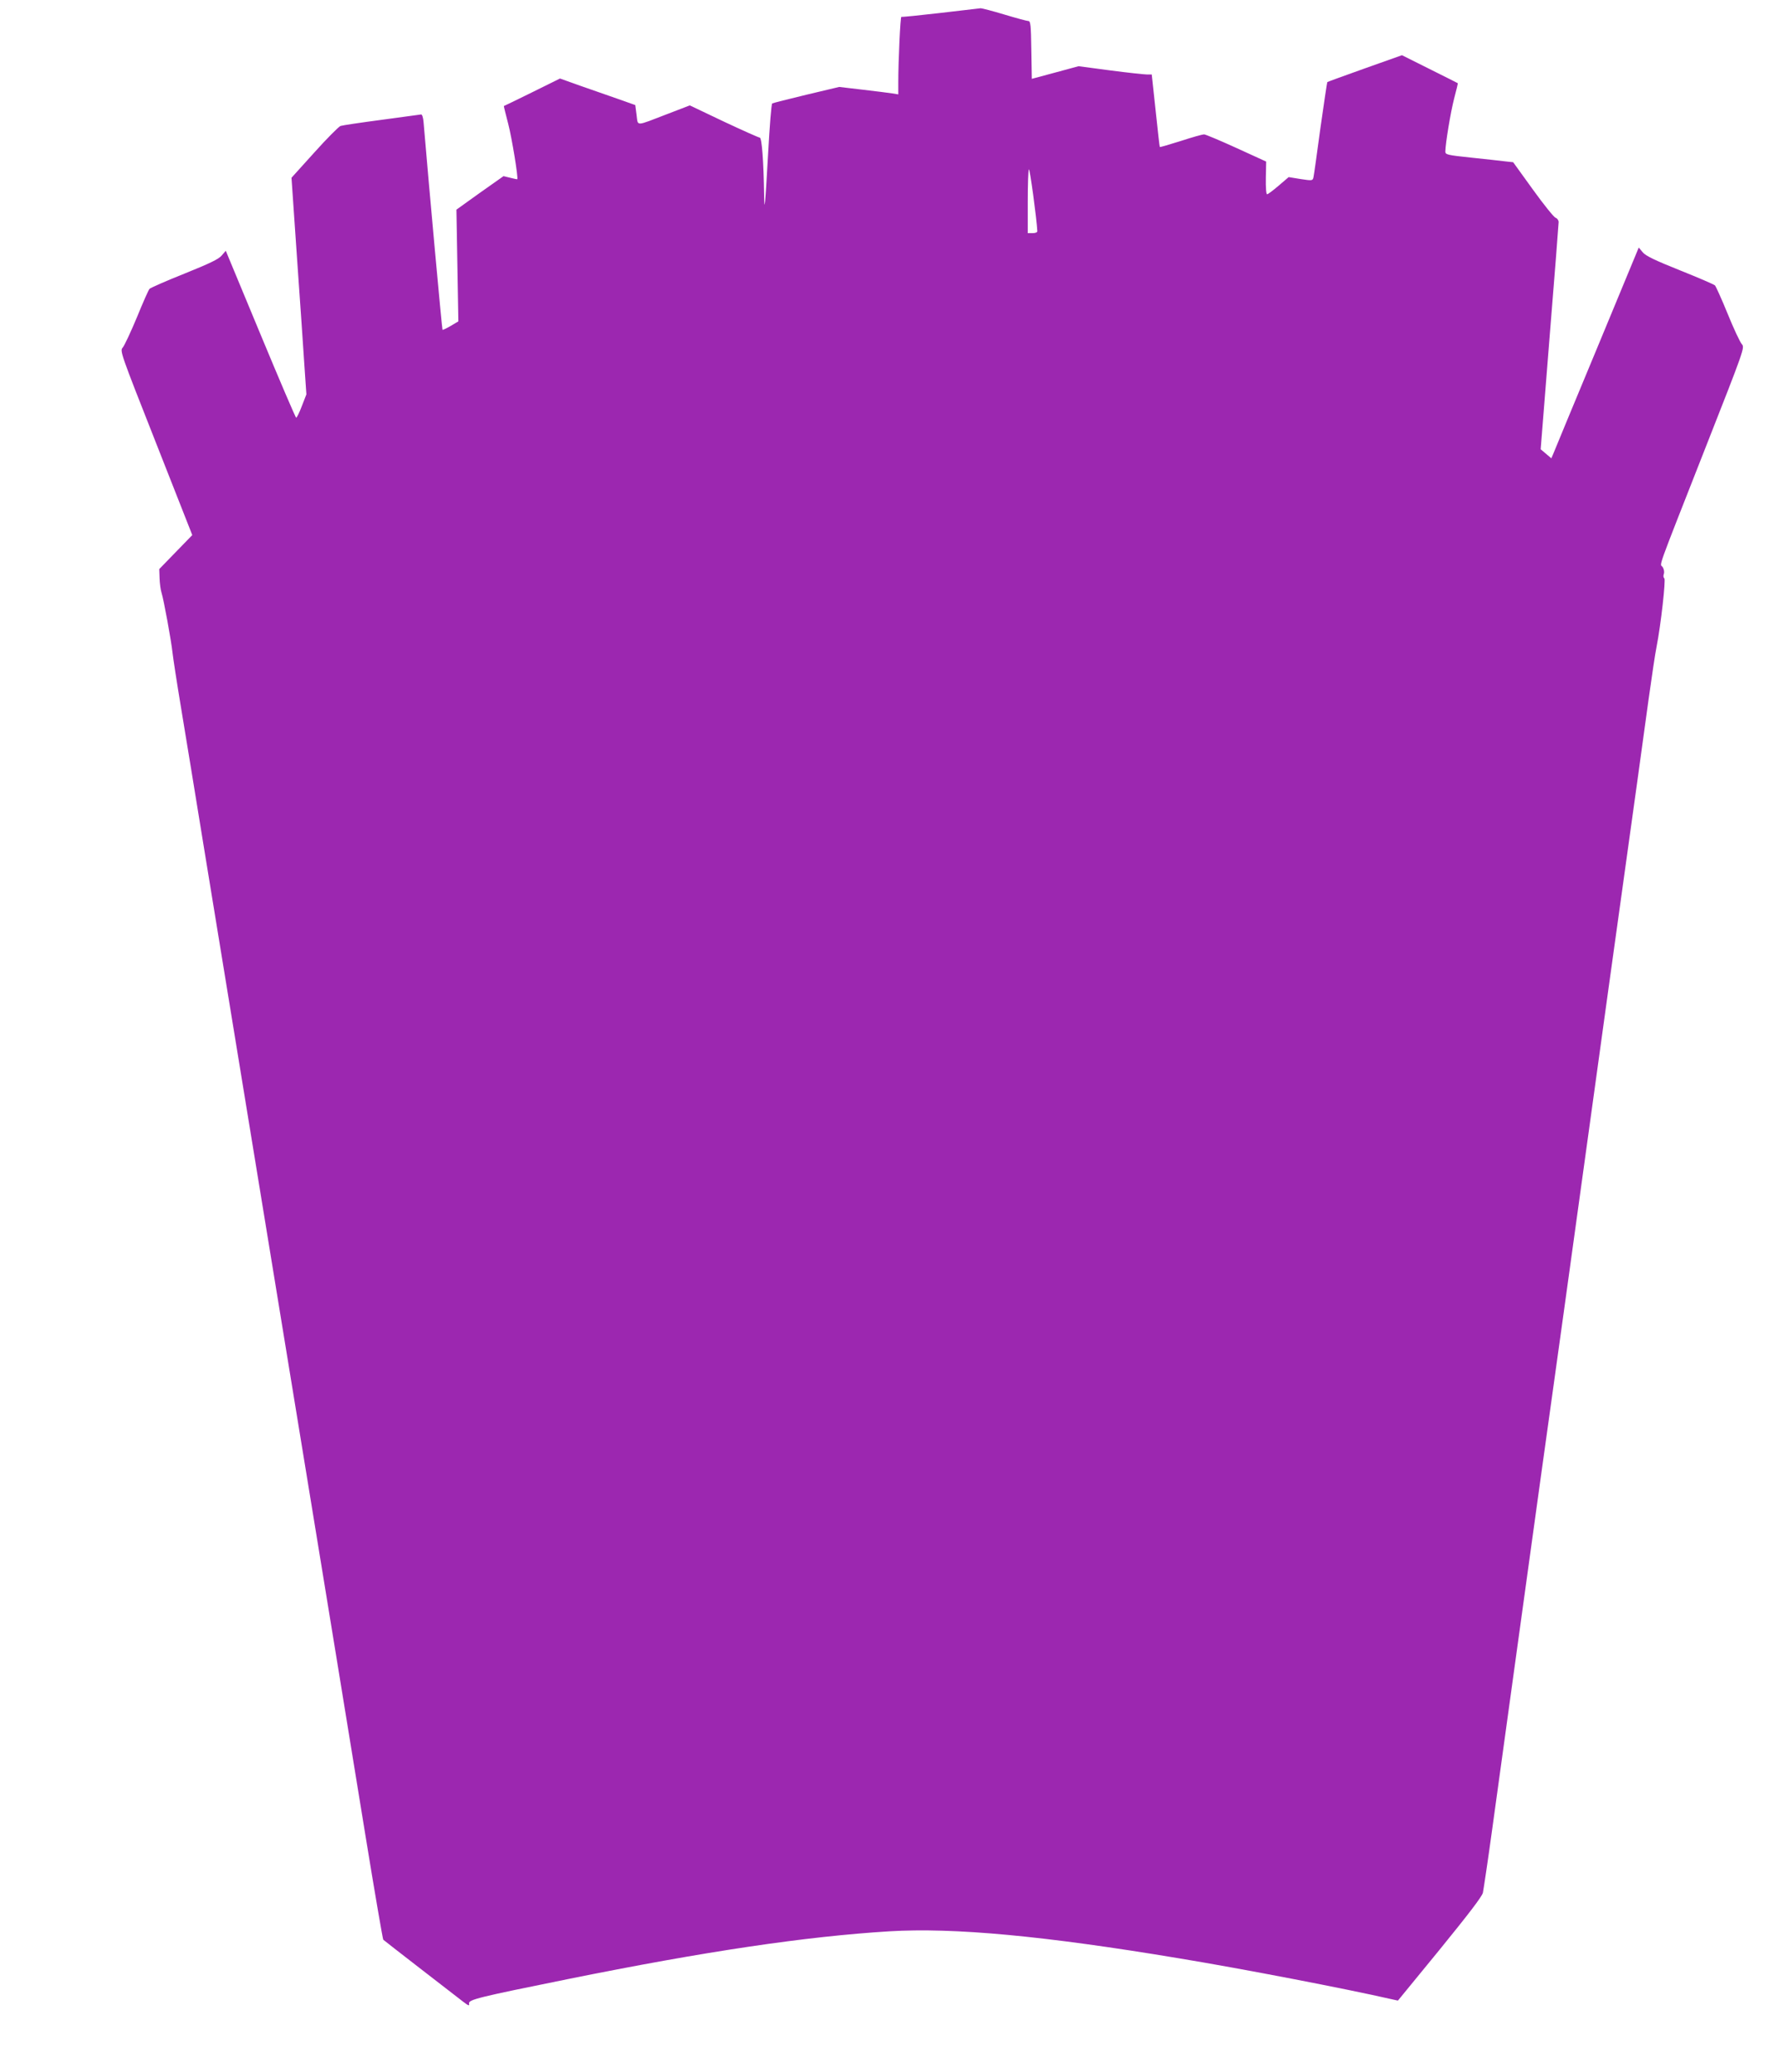 <?xml version="1.0" standalone="no"?>
<!DOCTYPE svg PUBLIC "-//W3C//DTD SVG 20010904//EN"
 "http://www.w3.org/TR/2001/REC-SVG-20010904/DTD/svg10.dtd">
<svg version="1.0" xmlns="http://www.w3.org/2000/svg"
 width="1101pt" height="1280pt" viewBox="0 0 1101 1280"
 preserveAspectRatio="xMidYMid meet">
<g transform="translate(0,1280) scale(0.1,-0.1)"
fill="#9c27b0" stroke="none">
<path d="M5810 12720 c-129 -15 -238 -26 -241 -24 -6 3 -19 -271 -19 -404 l0
-75 -37 6 c-21 3 -103 14 -183 23 l-145 17 -202 -48 c-112 -27 -207 -51 -212
-54 -5 -3 -16 -141 -25 -306 -19 -334 -23 -377 -25 -259 -3 208 -14 354 -27
354 -6 0 -107 45 -222 99 l-210 100 -138 -53 c-203 -78 -181 -77 -191 -6 l-8
61 -110 39 c-60 21 -165 58 -232 81 l-123 44 -172 -85 c-95 -47 -174 -85 -175
-85 -1 0 11 -49 27 -110 23 -89 63 -334 56 -342 -1 -1 -20 3 -44 9 l-41 10
-146 -103 -145 -104 6 -345 6 -345 -47 -28 c-26 -15 -49 -26 -51 -24 -3 2 -82
866 -117 1282 -2 28 -9 49 -15 48 -5 -1 -115 -16 -243 -33 -129 -17 -243 -34
-255 -38 -11 -4 -84 -77 -162 -164 l-141 -156 34 -494 c19 -271 40 -572 46
-669 l12 -175 -28 -72 c-15 -40 -31 -72 -35 -72 -4 0 -103 232 -221 516 l-214
515 -25 -29 c-19 -23 -74 -49 -230 -112 -113 -45 -210 -88 -216 -94 -6 -6 -41
-85 -78 -176 -38 -91 -77 -174 -87 -186 -19 -21 -18 -25 205 -590 l224 -569
-102 -105 -102 -105 2 -56 c1 -31 6 -71 12 -90 13 -40 60 -295 68 -371 3 -29
27 -186 54 -348 27 -162 90 -547 140 -855 123 -754 281 -1716 464 -2835 46
-283 126 -767 176 -1075 50 -308 129 -789 175 -1070 46 -280 129 -791 185
-1135 56 -344 105 -628 108 -631 7 -7 421 -327 495 -384 33 -25 38 -26 35 -10
-4 24 58 39 607 150 856 173 1472 264 1990 296 400 24 957 -28 1790 -167 389
-64 1031 -188 1311 -252 l41 -9 258 315 c179 220 261 327 267 351 4 20 31 198
58 396 27 198 90 655 140 1015 50 360 122 881 160 1158 39 276 101 728 140
1005 38 276 101 732 140 1012 39 281 102 736 140 1013 182 1307 212 1524 245
1767 20 143 42 292 50 330 27 137 58 417 48 423 -6 4 -7 16 -3 27 4 12 1 29
-7 42 -18 27 -49 -60 266 742 239 607 241 614 223 635 -11 12 -50 95 -87 186
-37 91 -73 170 -79 177 -6 6 -103 48 -216 93 -157 63 -211 89 -230 111 l-25
30 -254 -613 c-140 -337 -262 -630 -270 -651 l-16 -38 -33 28 -33 28 55 691
c31 381 56 701 56 712 0 11 -8 23 -19 27 -10 3 -73 81 -140 174 l-122 169 -47
5 c-26 3 -120 14 -209 23 -153 16 -163 19 -163 38 1 52 32 240 54 326 14 52
24 95 23 96 -1 1 -79 40 -173 87 l-172 86 -228 -81 c-126 -45 -231 -83 -233
-85 -2 -1 -21 -130 -43 -285 -21 -156 -40 -292 -43 -304 -5 -20 -7 -21 -79
-10 l-74 12 -62 -53 c-34 -29 -66 -53 -71 -53 -6 0 -9 40 -8 101 l2 101 -184
84 c-101 46 -191 84 -200 84 -9 0 -74 -18 -144 -41 -70 -22 -128 -39 -129 -37
-2 2 -13 103 -26 226 l-24 222 -31 0 c-16 0 -118 11 -225 25 l-196 26 -144
-39 -145 -39 -3 178 c-2 154 -5 179 -18 179 -8 0 -75 18 -148 40 -73 22 -139
39 -147 39 -8 -1 -120 -14 -249 -29z m599 -1347 c1 -8 -11 -13 -29 -13 l-30 0
0 193 c0 107 3 197 7 201 6 6 48 -304 52 -381z"/>
</g>
</svg>
